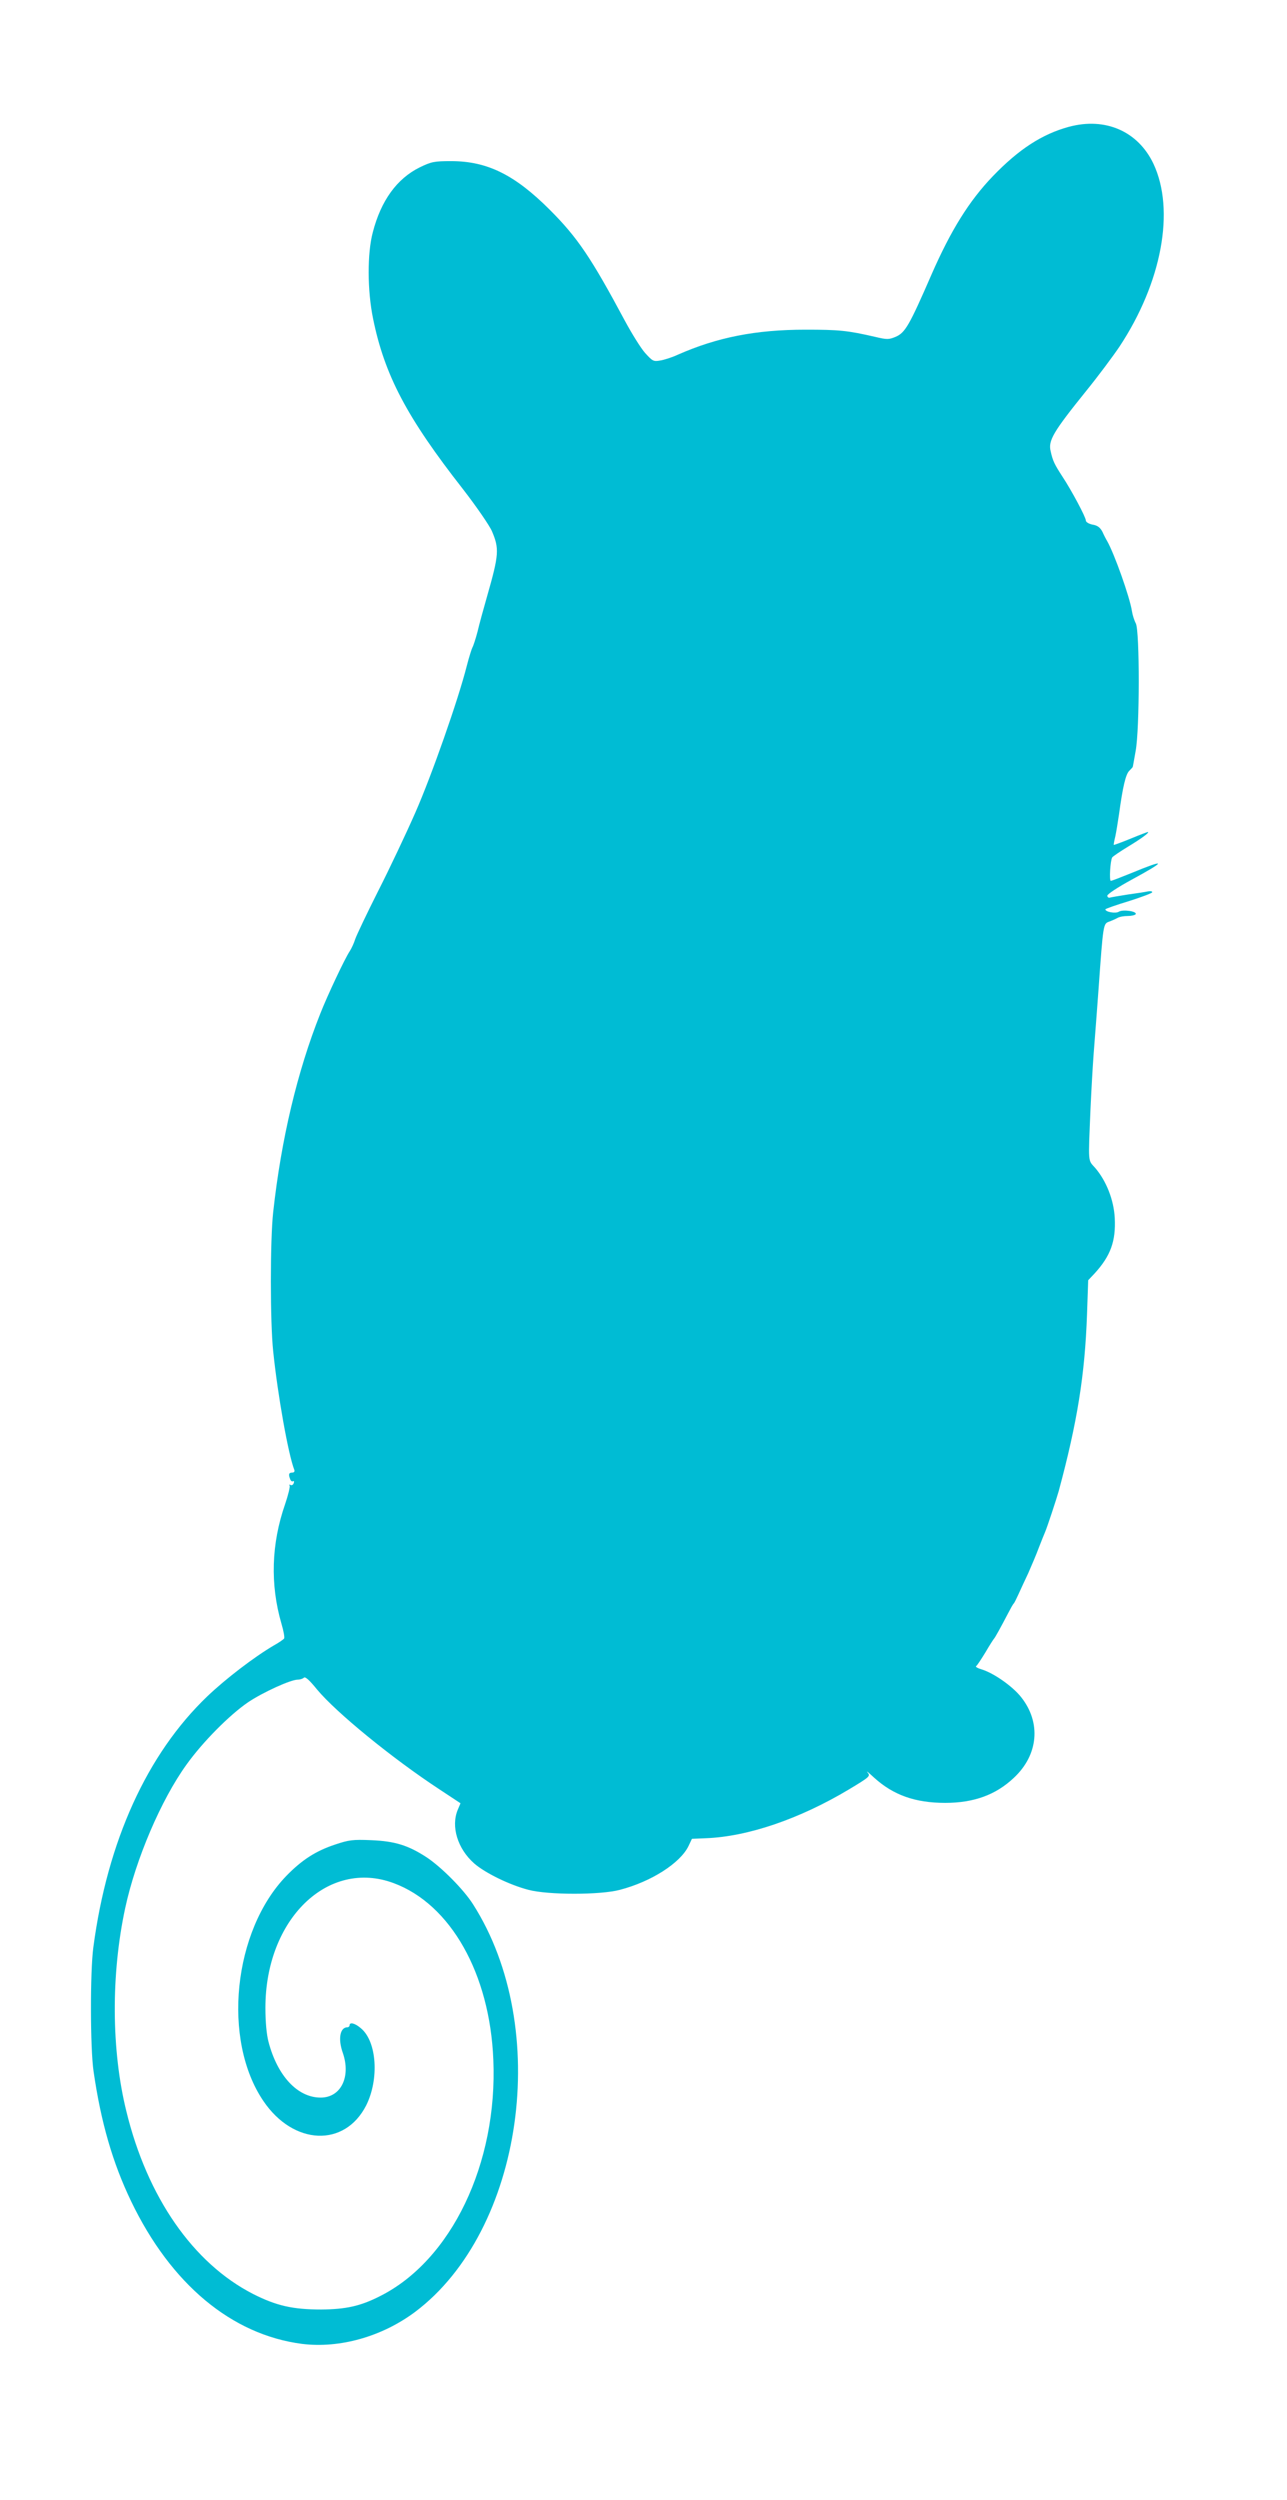 <?xml version="1.0" standalone="no"?>
<!DOCTYPE svg PUBLIC "-//W3C//DTD SVG 20010904//EN"
 "http://www.w3.org/TR/2001/REC-SVG-20010904/DTD/svg10.dtd">
<svg version="1.0" xmlns="http://www.w3.org/2000/svg"
 width="659pt" height="1280pt" viewBox="0 0 659 1280"
 preserveAspectRatio="xMidYMid meet">
<g transform="translate(0,1280) scale(0.1,-0.1)"
fill="#00bcd4" stroke="none">
<path d="M5474 12151 c-139 -38 -257 -115 -390 -253 -122 -127 -215 -277 -314
-503 -114 -262 -135 -299 -185 -320 -34 -14 -44 -14 -103 0 -143 33 -186 37
-357 37 -255 0 -452 -39 -654 -128 -30 -14 -71 -27 -91 -30 -34 -6 -39 -3 -77
39 -22 25 -68 99 -103 164 -173 323 -242 426 -385 569 -179 179 -320 249 -505
249 -87 0 -101 -3 -161 -32 -117 -58 -198 -170 -240 -332 -29 -108 -28 -299 1
-441 59 -291 173 -507 461 -875 68 -88 135 -185 148 -215 38 -89 36 -120 -24
-330 -18 -63 -41 -146 -50 -185 -10 -38 -22 -74 -26 -80 -3 -5 -17 -48 -29
-95 -44 -174 -180 -561 -263 -750 -47 -107 -133 -289 -191 -403 -58 -115 -110
-225 -117 -245 -6 -20 -19 -48 -28 -62 -25 -37 -114 -226 -151 -320 -118 -297
-200 -643 -241 -1015 -16 -142 -16 -567 0 -715 23 -223 77 -526 108 -606 3 -8
-1 -14 -11 -14 -17 0 -20 -9 -10 -34 3 -9 10 -13 15 -10 5 3 6 -2 3 -10 -3 -9
-11 -13 -17 -9 -5 3 -7 2 -4 -4 3 -5 -7 -47 -23 -94 -71 -204 -77 -412 -19
-612 11 -37 17 -71 14 -76 -3 -5 -26 -21 -53 -36 -99 -58 -247 -171 -341 -261
-308 -295 -511 -741 -583 -1284 -17 -126 -16 -519 1 -635 38 -263 98 -469 192
-665 204 -425 515 -684 875 -731 194 -24 410 37 580 164 554 417 701 1453 296
2087 -48 76 -163 191 -237 240 -95 62 -163 83 -285 88 -94 4 -114 1 -183 -22
-100 -33 -171 -79 -250 -160 -273 -281 -331 -841 -118 -1154 154 -227 416
-238 526 -22 67 134 55 327 -27 395 -30 26 -58 33 -58 15 0 -5 -5 -10 -11 -10
-38 0 -49 -59 -24 -130 43 -123 -9 -230 -113 -230 -118 0 -221 110 -267 285
-10 38 -16 102 -16 175 0 453 320 764 657 638 291 -108 492 -463 510 -903 23
-532 -215 -1029 -581 -1212 -100 -51 -175 -67 -300 -68 -146 0 -230 19 -350
80 -306 157 -541 495 -648 935 -77 312 -79 700 -6 1040 54 251 184 555 314
735 83 116 220 254 315 319 76 51 218 116 255 116 12 0 26 5 31 10 7 7 29 -13
67 -60 98 -118 384 -352 626 -511 l109 -72 -14 -33 c-36 -86 -1 -200 84 -275
56 -49 181 -110 277 -135 100 -27 371 -27 470 0 160 42 307 136 350 223 l18
38 71 3 c215 8 481 99 733 250 108 65 111 68 95 87 -9 11 6 -1 34 -27 98 -89
210 -129 364 -129 146 0 259 41 351 128 126 117 141 283 38 413 -44 56 -140
123 -201 142 -21 6 -35 14 -30 17 5 3 26 35 48 71 21 36 41 67 44 70 5 5 34
57 72 130 13 25 25 47 29 50 3 3 13 23 23 45 10 22 33 72 51 110 17 39 42 97
54 130 13 33 27 69 32 80 11 25 59 171 70 210 96 356 134 596 145 905 l6 175
33 35 c82 90 109 165 103 284 -5 93 -43 189 -100 256 -38 43 -36 16 -24 305 4
88 11 214 16 280 12 156 18 232 25 330 24 336 24 335 54 346 14 5 34 14 43 19
10 6 33 10 52 10 19 0 37 4 41 9 9 15 -65 26 -86 13 -17 -11 -69 -1 -69 12 0
3 54 22 120 42 66 21 120 41 120 46 0 5 -10 6 -22 4 -13 -3 -59 -10 -103 -16
-44 -7 -86 -14 -92 -16 -7 -2 -13 3 -13 10 0 8 55 44 123 81 182 99 182 110
-2 34 -52 -21 -98 -39 -103 -39 -9 0 -3 103 7 120 3 5 40 30 81 55 68 41 114
75 101 75 -2 0 -42 -15 -88 -34 -46 -19 -85 -33 -86 -32 -1 1 2 20 8 44 5 23
13 74 19 114 19 139 34 203 52 221 10 10 18 19 18 20 1 1 7 38 15 82 21 113
21 614 1 653 -8 15 -17 43 -20 63 -11 72 -90 294 -127 359 -5 8 -16 29 -24 47
-12 23 -26 33 -51 37 -19 4 -34 13 -34 21 0 17 -73 154 -120 225 -40 62 -49
79 -60 129 -14 55 13 100 183 311 60 74 136 176 169 225 217 328 286 699 174
937 -79 166 -246 239 -432 189z"/>
</g>
</svg>
